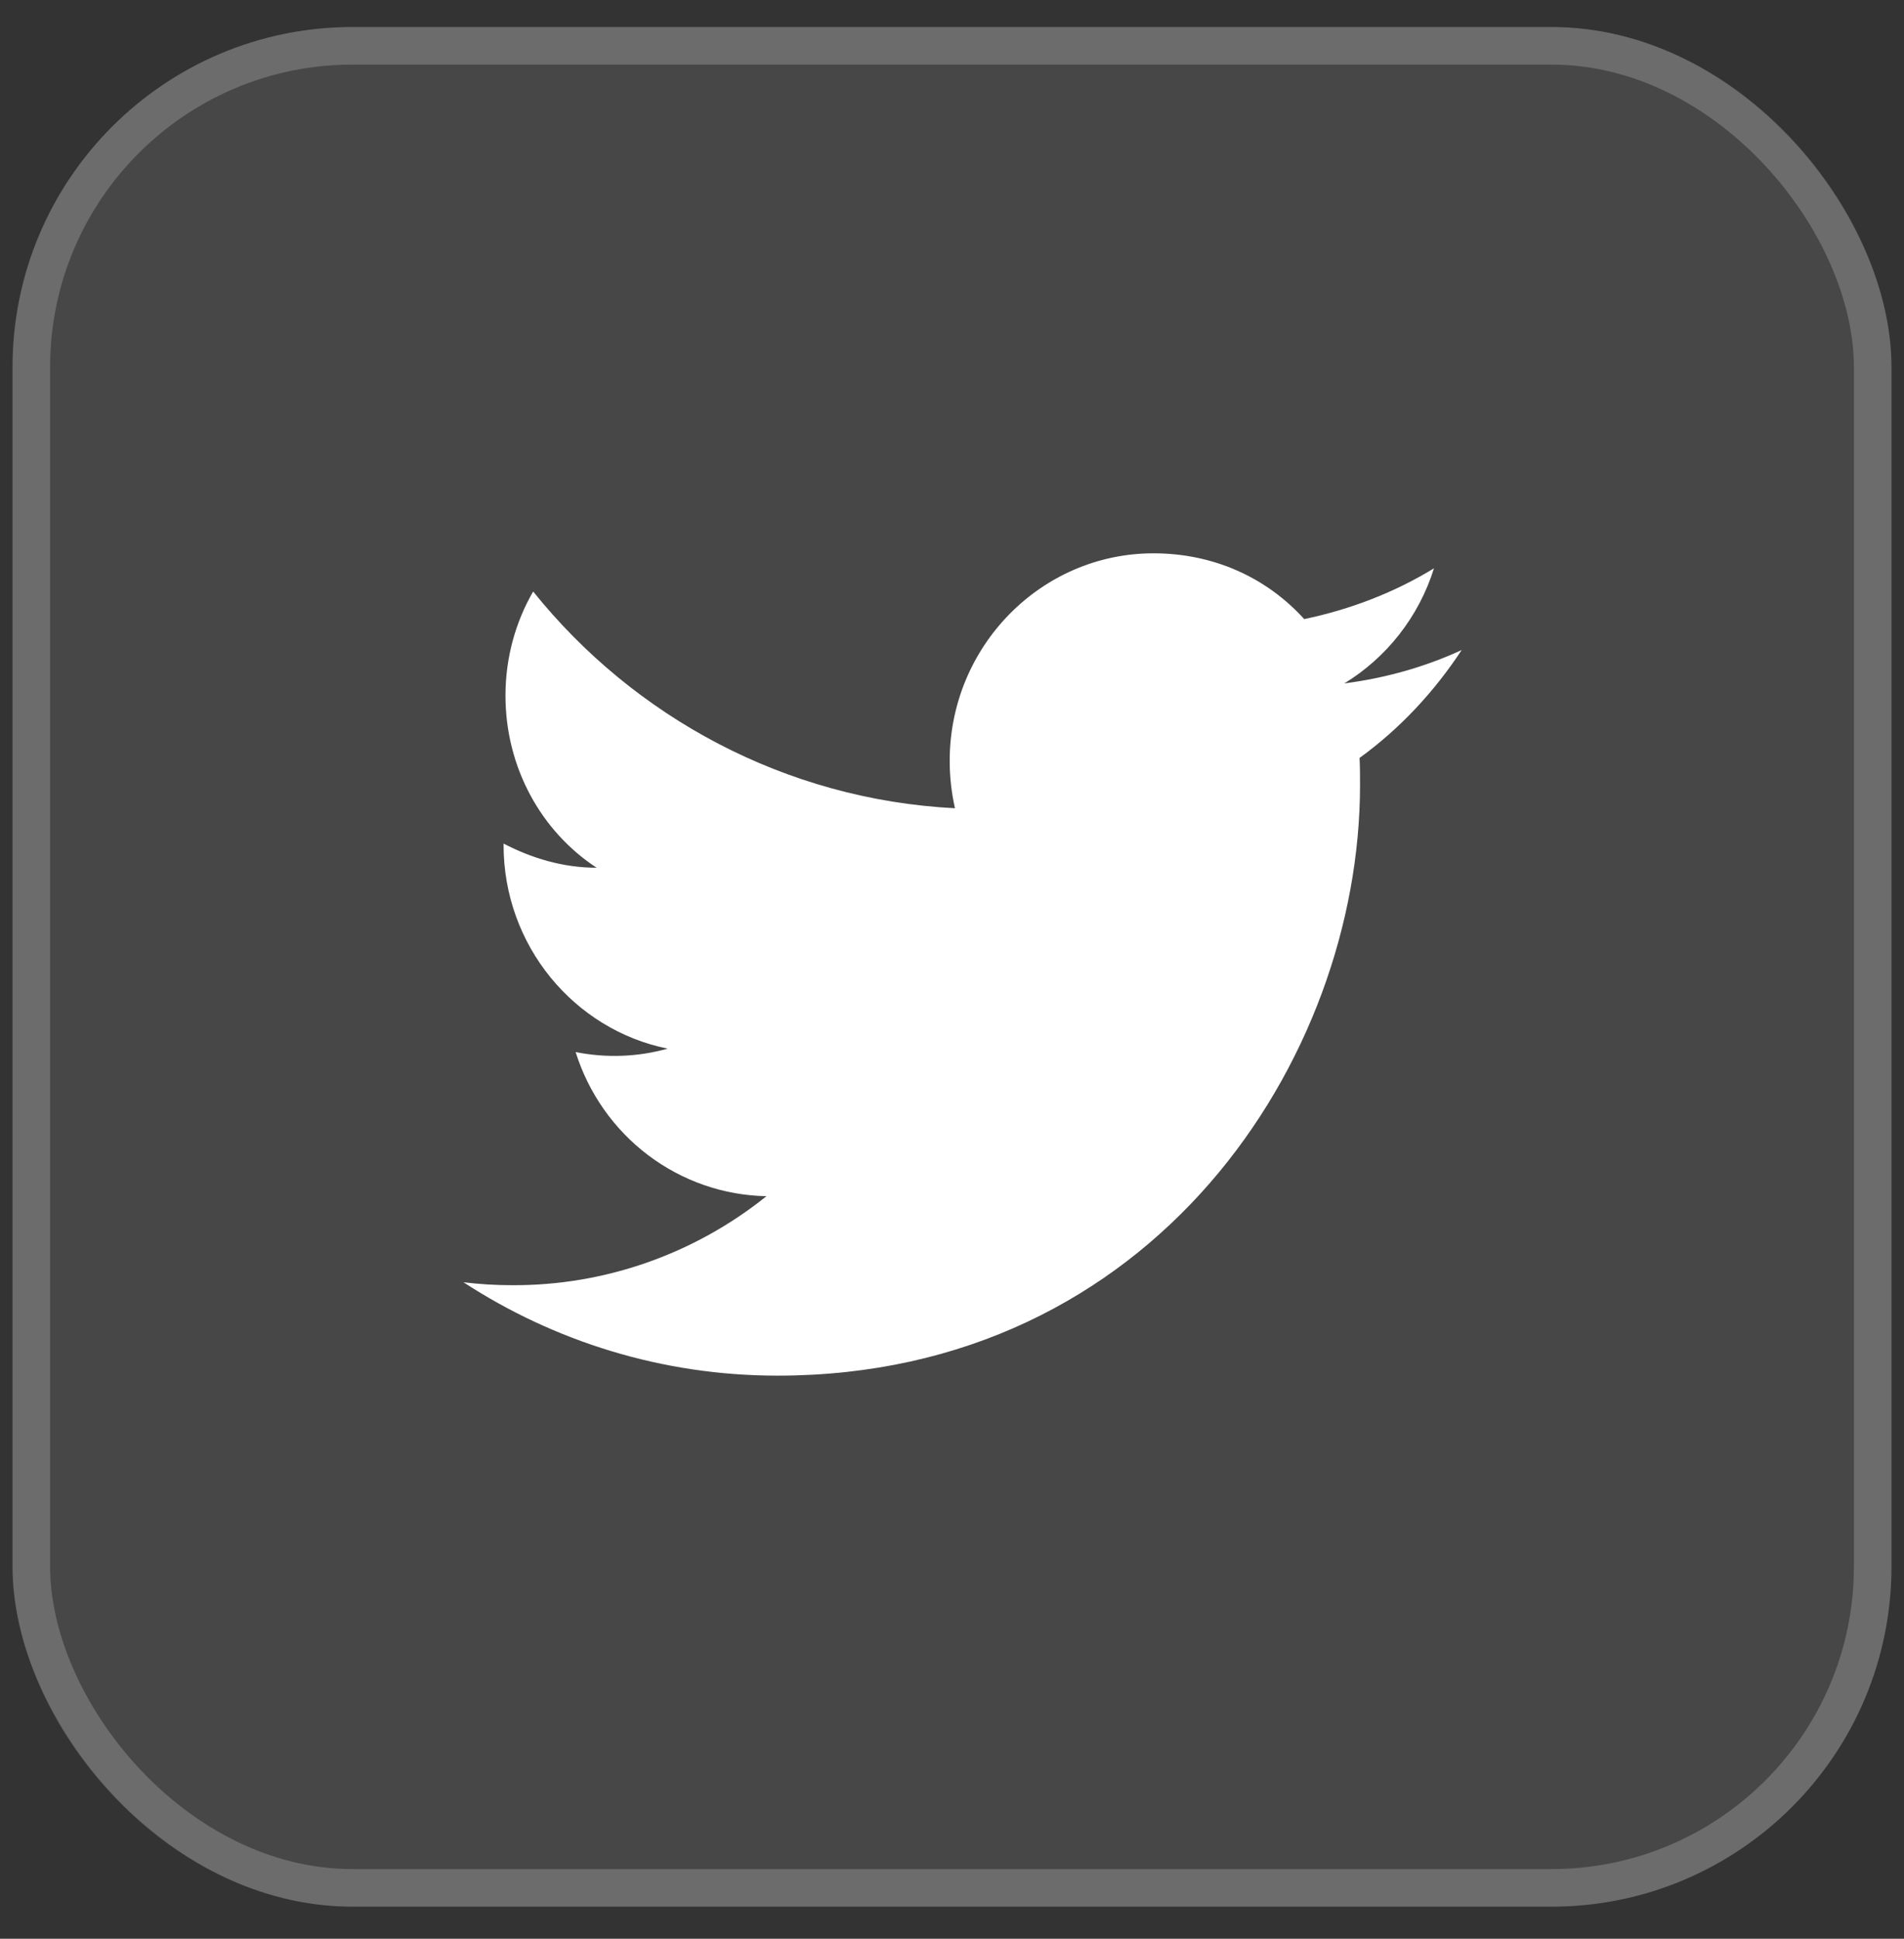 <svg width="56" height="57" viewBox="0 0 56 57" fill="none" xmlns="http://www.w3.org/2000/svg">
<rect x="0" y="0" width="56" height="57" fill="#333333" stroke="none"/>
<rect x="0.369" y="0.794" width="55.263" height="55.263" rx="10" fill="white" fill-opacity="0.1"/>
<rect x="0.921" y="1.347" width="54.158" height="54.158" rx="9.447" stroke="white" stroke-opacity="0.2" stroke-width="1.105"/>
<path d="M42.99 19.112C41.91 19.61 40.745 19.937 39.538 20.093C40.773 19.34 41.727 18.145 42.176 16.709C41.012 17.42 39.721 17.917 38.359 18.202C37.251 16.979 35.693 16.268 33.925 16.268C30.627 16.268 27.932 18.998 27.932 22.369C27.932 22.852 27.988 23.322 28.087 23.763C23.091 23.507 18.642 21.075 15.681 17.391C15.162 18.287 14.867 19.34 14.867 20.449C14.867 22.568 15.919 24.445 17.547 25.512C16.551 25.512 15.625 25.227 14.811 24.801V24.843C14.811 27.802 16.888 30.276 19.638 30.831C18.755 31.077 17.828 31.111 16.93 30.931C17.311 32.143 18.057 33.204 19.064 33.964C20.071 34.724 21.288 35.146 22.543 35.169C20.415 36.876 17.777 37.799 15.063 37.786C14.586 37.786 14.109 37.757 13.632 37.7C16.298 39.435 19.47 40.445 22.866 40.445C33.925 40.445 40.001 31.144 40.001 23.08C40.001 22.81 40.001 22.554 39.987 22.284C41.166 21.43 42.176 20.349 42.99 19.112Z" fill="white"/>
</svg>
